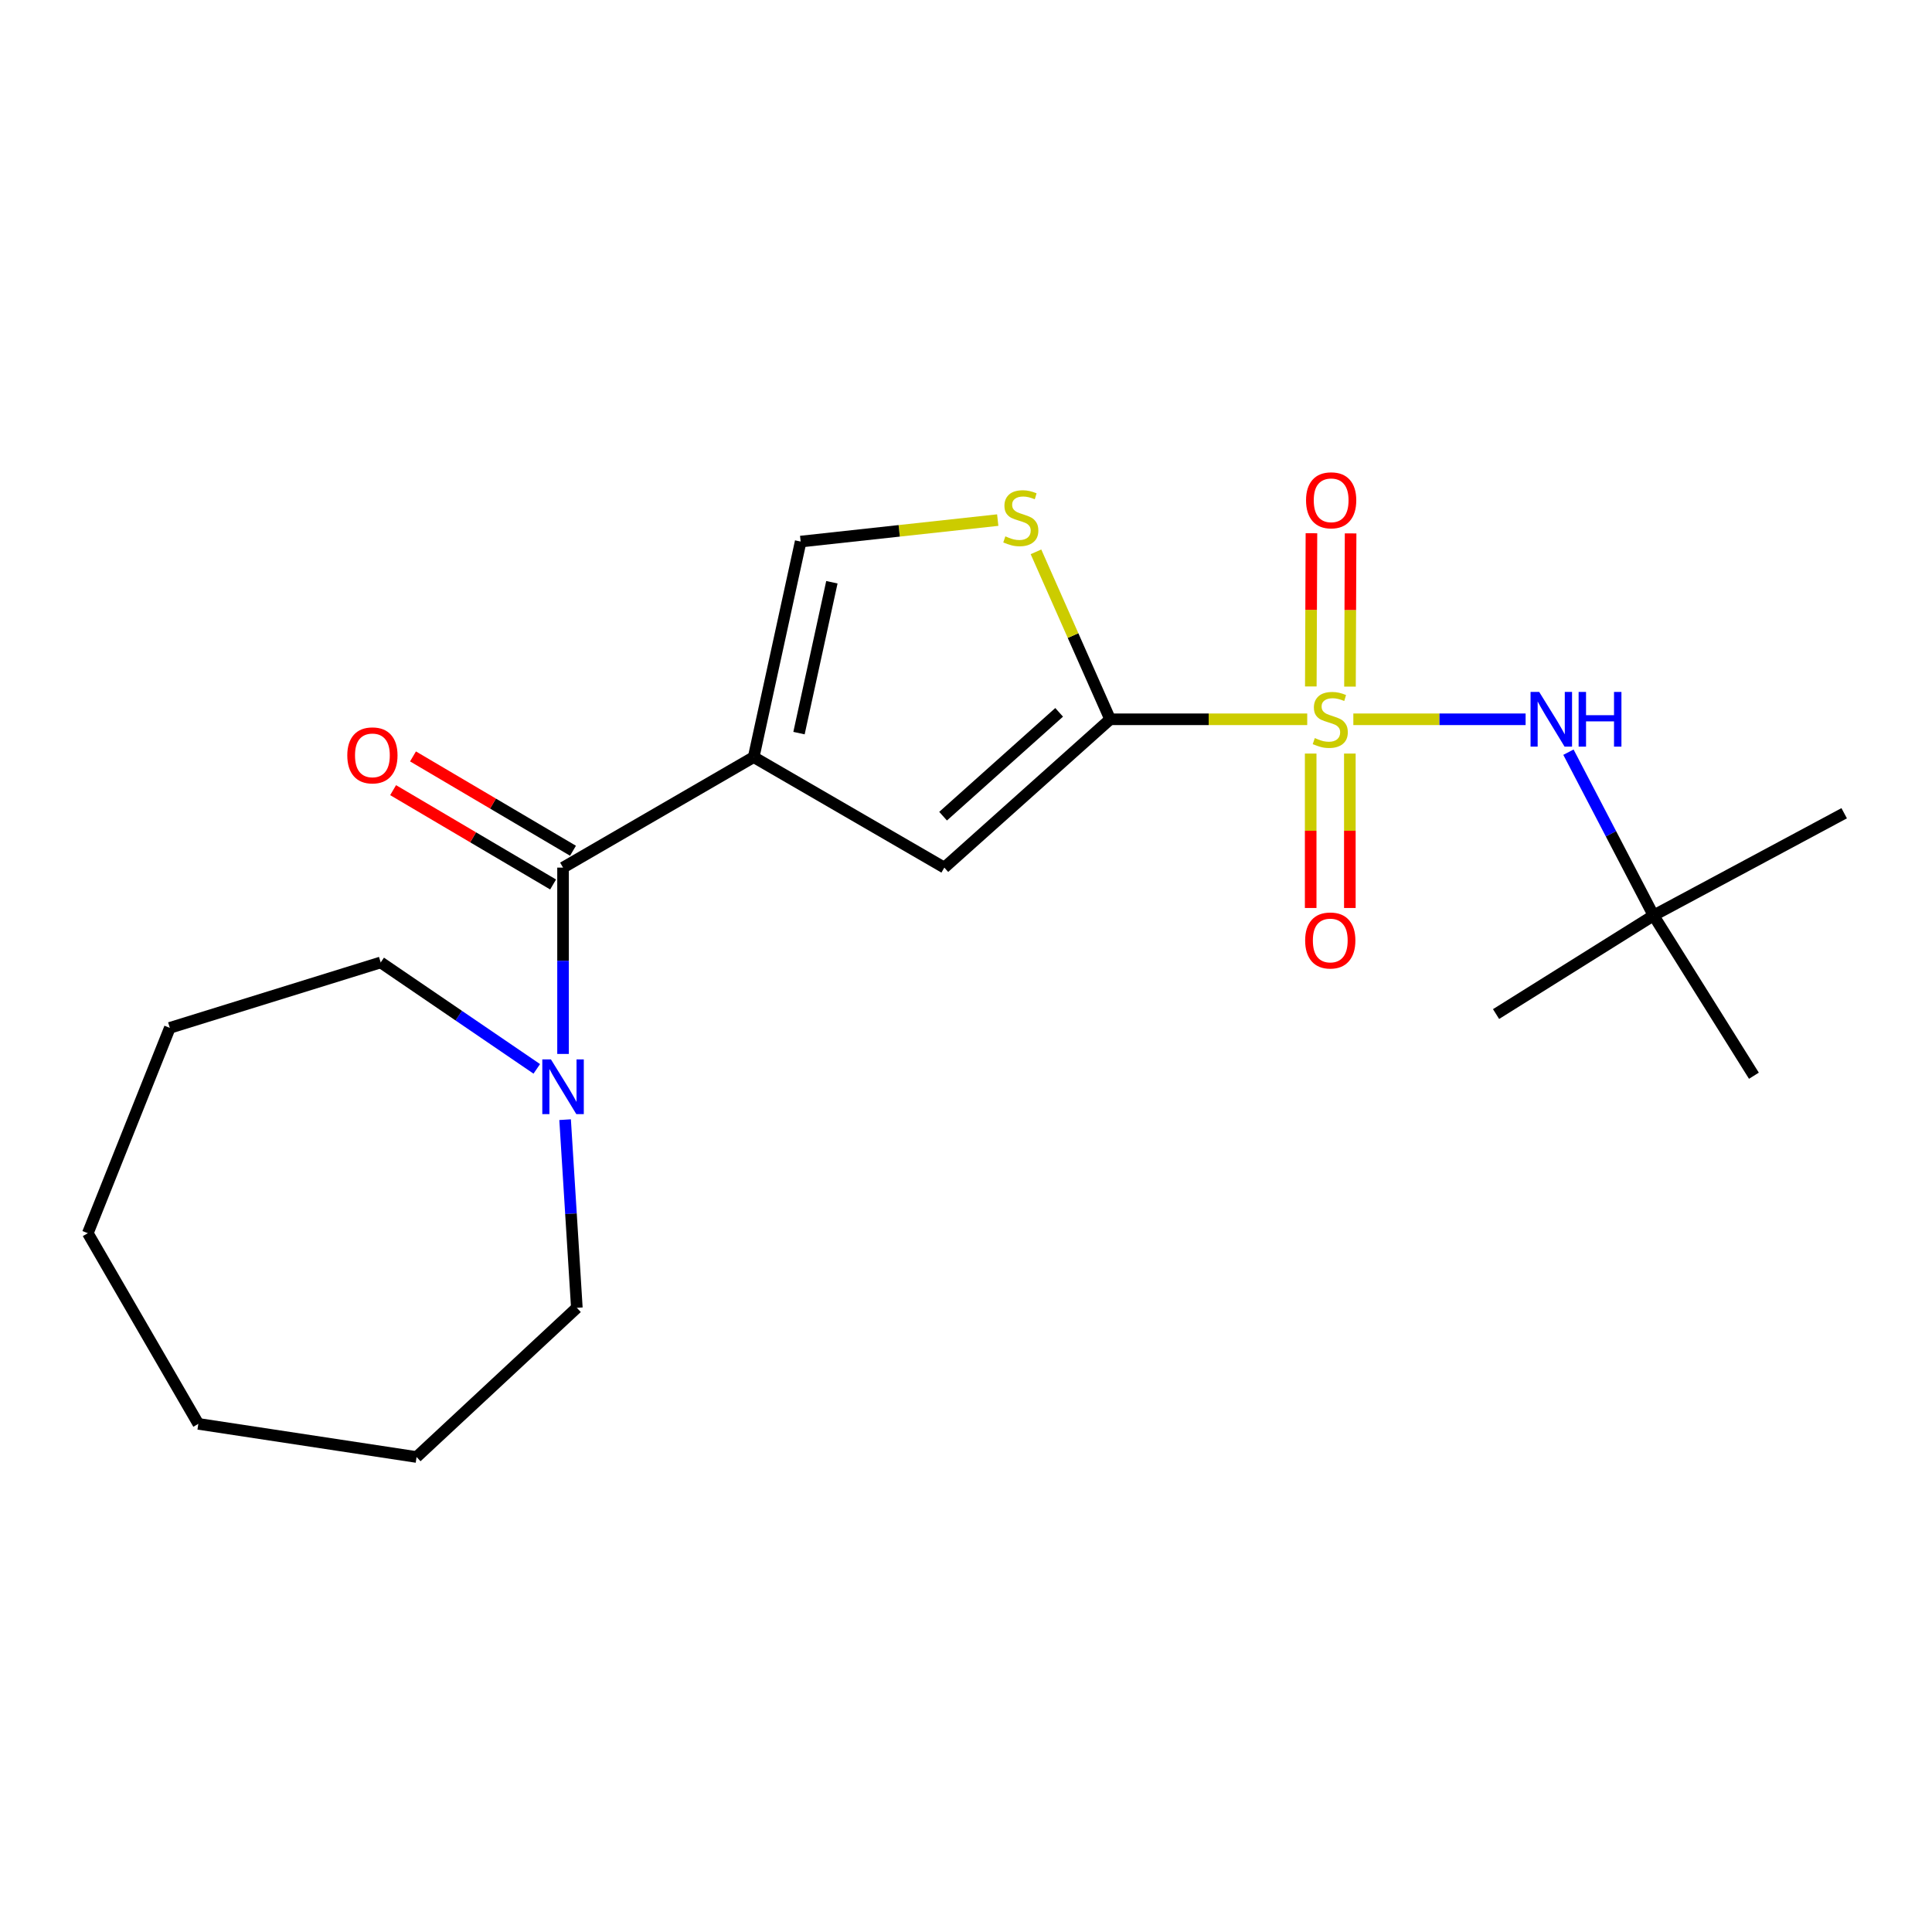 <?xml version='1.0' encoding='iso-8859-1'?>
<svg version='1.1' baseProfile='full'
              xmlns='http://www.w3.org/2000/svg'
                      xmlns:rdkit='http://www.rdkit.org/xml'
                      xmlns:xlink='http://www.w3.org/1999/xlink'
                  xml:space='preserve'
width='1000px' height='1000px' viewBox='0 0 1000 1000'>
<!-- END OF HEADER -->
<rect style='opacity:1.0;fill:#FFFFFF;stroke:none' width='1000' height='1000' x='0' y='0'> </rect>
<path class='bond-1' d='M 676.615,372.303 L 625.606,372.303' style='fill:none;fill-rule:evenodd;stroke:#CCCC00;stroke-width:6px;stroke-linecap:butt;stroke-linejoin:miter;stroke-opacity:1' />
<path class='bond-1' d='M 625.606,372.303 L 574.598,372.303' style='fill:none;fill-rule:evenodd;stroke:#000000;stroke-width:6px;stroke-linecap:butt;stroke-linejoin:miter;stroke-opacity:1' />
<path class='bond-6' d='M 700.484,372.303 L 745.067,372.303' style='fill:none;fill-rule:evenodd;stroke:#CCCC00;stroke-width:6px;stroke-linecap:butt;stroke-linejoin:miter;stroke-opacity:1' />
<path class='bond-6' d='M 745.067,372.303 L 789.65,372.303' style='fill:none;fill-rule:evenodd;stroke:#0000FF;stroke-width:6px;stroke-linecap:butt;stroke-linejoin:miter;stroke-opacity:1' />
<path class='bond-8' d='M 678.408,390.043 L 678.408,430.009' style='fill:none;fill-rule:evenodd;stroke:#CCCC00;stroke-width:6px;stroke-linecap:butt;stroke-linejoin:miter;stroke-opacity:1' />
<path class='bond-8' d='M 678.408,430.009 L 678.408,469.974' style='fill:none;fill-rule:evenodd;stroke:#FF0000;stroke-width:6px;stroke-linecap:butt;stroke-linejoin:miter;stroke-opacity:1' />
<path class='bond-8' d='M 698.679,390.043 L 698.679,430.009' style='fill:none;fill-rule:evenodd;stroke:#CCCC00;stroke-width:6px;stroke-linecap:butt;stroke-linejoin:miter;stroke-opacity:1' />
<path class='bond-8' d='M 698.679,430.009 L 698.679,469.974' style='fill:none;fill-rule:evenodd;stroke:#FF0000;stroke-width:6px;stroke-linecap:butt;stroke-linejoin:miter;stroke-opacity:1' />
<path class='bond-9' d='M 698.748,355.389 L 698.91,315.738' style='fill:none;fill-rule:evenodd;stroke:#CCCC00;stroke-width:6px;stroke-linecap:butt;stroke-linejoin:miter;stroke-opacity:1' />
<path class='bond-9' d='M 698.91,315.738 L 699.071,276.088' style='fill:none;fill-rule:evenodd;stroke:#FF0000;stroke-width:6px;stroke-linecap:butt;stroke-linejoin:miter;stroke-opacity:1' />
<path class='bond-9' d='M 678.477,355.306 L 678.639,315.656' style='fill:none;fill-rule:evenodd;stroke:#CCCC00;stroke-width:6px;stroke-linecap:butt;stroke-linejoin:miter;stroke-opacity:1' />
<path class='bond-9' d='M 678.639,315.656 L 678.8,276.006' style='fill:none;fill-rule:evenodd;stroke:#FF0000;stroke-width:6px;stroke-linecap:butt;stroke-linejoin:miter;stroke-opacity:1' />
<path class='bond-0' d='M 390.108,391.876 L 488.783,449.074' style='fill:none;fill-rule:evenodd;stroke:#000000;stroke-width:6px;stroke-linecap:butt;stroke-linejoin:miter;stroke-opacity:1' />
<path class='bond-2' d='M 390.108,391.876 L 291.433,449.074' style='fill:none;fill-rule:evenodd;stroke:#000000;stroke-width:6px;stroke-linecap:butt;stroke-linejoin:miter;stroke-opacity:1' />
<path class='bond-21' d='M 390.108,391.876 L 414.422,280.317' style='fill:none;fill-rule:evenodd;stroke:#000000;stroke-width:6px;stroke-linecap:butt;stroke-linejoin:miter;stroke-opacity:1' />
<path class='bond-21' d='M 413.561,379.459 L 430.581,301.368' style='fill:none;fill-rule:evenodd;stroke:#000000;stroke-width:6px;stroke-linecap:butt;stroke-linejoin:miter;stroke-opacity:1' />
<path class='bond-3' d='M 574.598,372.303 L 488.783,449.074' style='fill:none;fill-rule:evenodd;stroke:#000000;stroke-width:6px;stroke-linecap:butt;stroke-linejoin:miter;stroke-opacity:1' />
<path class='bond-3' d='M 548.21,368.711 L 488.14,422.451' style='fill:none;fill-rule:evenodd;stroke:#000000;stroke-width:6px;stroke-linecap:butt;stroke-linejoin:miter;stroke-opacity:1' />
<path class='bond-4' d='M 574.598,372.303 L 555.409,328.967' style='fill:none;fill-rule:evenodd;stroke:#000000;stroke-width:6px;stroke-linecap:butt;stroke-linejoin:miter;stroke-opacity:1' />
<path class='bond-4' d='M 555.409,328.967 L 536.221,285.63' style='fill:none;fill-rule:evenodd;stroke:#CCCC00;stroke-width:6px;stroke-linecap:butt;stroke-linejoin:miter;stroke-opacity:1' />
<path class='bond-7' d='M 291.433,449.074 L 291.433,497.296' style='fill:none;fill-rule:evenodd;stroke:#000000;stroke-width:6px;stroke-linecap:butt;stroke-linejoin:miter;stroke-opacity:1' />
<path class='bond-7' d='M 291.433,497.296 L 291.433,545.518' style='fill:none;fill-rule:evenodd;stroke:#0000FF;stroke-width:6px;stroke-linecap:butt;stroke-linejoin:miter;stroke-opacity:1' />
<path class='bond-10' d='M 296.581,440.343 L 255.175,415.931' style='fill:none;fill-rule:evenodd;stroke:#000000;stroke-width:6px;stroke-linecap:butt;stroke-linejoin:miter;stroke-opacity:1' />
<path class='bond-10' d='M 255.175,415.931 L 213.769,391.518' style='fill:none;fill-rule:evenodd;stroke:#FF0000;stroke-width:6px;stroke-linecap:butt;stroke-linejoin:miter;stroke-opacity:1' />
<path class='bond-10' d='M 286.285,457.805 L 244.88,433.393' style='fill:none;fill-rule:evenodd;stroke:#000000;stroke-width:6px;stroke-linecap:butt;stroke-linejoin:miter;stroke-opacity:1' />
<path class='bond-10' d='M 244.88,433.393 L 203.474,408.98' style='fill:none;fill-rule:evenodd;stroke:#FF0000;stroke-width:6px;stroke-linecap:butt;stroke-linejoin:miter;stroke-opacity:1' />
<path class='bond-5' d='M 516.423,269.198 L 465.422,274.758' style='fill:none;fill-rule:evenodd;stroke:#CCCC00;stroke-width:6px;stroke-linecap:butt;stroke-linejoin:miter;stroke-opacity:1' />
<path class='bond-5' d='M 465.422,274.758 L 414.422,280.317' style='fill:none;fill-rule:evenodd;stroke:#000000;stroke-width:6px;stroke-linecap:butt;stroke-linejoin:miter;stroke-opacity:1' />
<path class='bond-11' d='M 811.822,389.326 L 833.846,431.588' style='fill:none;fill-rule:evenodd;stroke:#0000FF;stroke-width:6px;stroke-linecap:butt;stroke-linejoin:miter;stroke-opacity:1' />
<path class='bond-11' d='M 833.846,431.588 L 855.87,473.85' style='fill:none;fill-rule:evenodd;stroke:#000000;stroke-width:6px;stroke-linecap:butt;stroke-linejoin:miter;stroke-opacity:1' />
<path class='bond-12' d='M 277.837,553.243 L 237.443,525.698' style='fill:none;fill-rule:evenodd;stroke:#0000FF;stroke-width:6px;stroke-linecap:butt;stroke-linejoin:miter;stroke-opacity:1' />
<path class='bond-12' d='M 237.443,525.698 L 197.049,498.153' style='fill:none;fill-rule:evenodd;stroke:#000000;stroke-width:6px;stroke-linecap:butt;stroke-linejoin:miter;stroke-opacity:1' />
<path class='bond-13' d='M 292.496,579.539 L 295.534,628.23' style='fill:none;fill-rule:evenodd;stroke:#0000FF;stroke-width:6px;stroke-linecap:butt;stroke-linejoin:miter;stroke-opacity:1' />
<path class='bond-13' d='M 295.534,628.23 L 298.573,676.921' style='fill:none;fill-rule:evenodd;stroke:#000000;stroke-width:6px;stroke-linecap:butt;stroke-linejoin:miter;stroke-opacity:1' />
<path class='bond-14' d='M 855.87,473.85 L 954.545,420.931' style='fill:none;fill-rule:evenodd;stroke:#000000;stroke-width:6px;stroke-linecap:butt;stroke-linejoin:miter;stroke-opacity:1' />
<path class='bond-15' d='M 855.87,473.85 L 774.358,524.877' style='fill:none;fill-rule:evenodd;stroke:#000000;stroke-width:6px;stroke-linecap:butt;stroke-linejoin:miter;stroke-opacity:1' />
<path class='bond-16' d='M 855.87,473.85 L 907.821,556.793' style='fill:none;fill-rule:evenodd;stroke:#000000;stroke-width:6px;stroke-linecap:butt;stroke-linejoin:miter;stroke-opacity:1' />
<path class='bond-17' d='M 197.049,498.153 L 87.9,532.017' style='fill:none;fill-rule:evenodd;stroke:#000000;stroke-width:6px;stroke-linecap:butt;stroke-linejoin:miter;stroke-opacity:1' />
<path class='bond-18' d='M 298.573,676.921 L 215.619,754.143' style='fill:none;fill-rule:evenodd;stroke:#000000;stroke-width:6px;stroke-linecap:butt;stroke-linejoin:miter;stroke-opacity:1' />
<path class='bond-20' d='M 87.9,532.017 L 45.455,638.305' style='fill:none;fill-rule:evenodd;stroke:#000000;stroke-width:6px;stroke-linecap:butt;stroke-linejoin:miter;stroke-opacity:1' />
<path class='bond-19' d='M 215.619,754.143 L 102.653,736.991' style='fill:none;fill-rule:evenodd;stroke:#000000;stroke-width:6px;stroke-linecap:butt;stroke-linejoin:miter;stroke-opacity:1' />
<path class='bond-22' d='M 102.653,736.991 L 45.455,638.305' style='fill:none;fill-rule:evenodd;stroke:#000000;stroke-width:6px;stroke-linecap:butt;stroke-linejoin:miter;stroke-opacity:1' />
<path  class='atom-0' d='M 680.544 382.023
Q 680.864 382.143, 682.184 382.703
Q 683.504 383.263, 684.944 383.623
Q 686.424 383.943, 687.864 383.943
Q 690.544 383.943, 692.104 382.663
Q 693.664 381.343, 693.664 379.063
Q 693.664 377.503, 692.864 376.543
Q 692.104 375.583, 690.904 375.063
Q 689.704 374.543, 687.704 373.943
Q 685.184 373.183, 683.664 372.463
Q 682.184 371.743, 681.104 370.223
Q 680.064 368.703, 680.064 366.143
Q 680.064 362.583, 682.464 360.383
Q 684.904 358.183, 689.704 358.183
Q 692.984 358.183, 696.704 359.743
L 695.784 362.823
Q 692.384 361.423, 689.824 361.423
Q 687.064 361.423, 685.544 362.583
Q 684.024 363.703, 684.064 365.663
Q 684.064 367.183, 684.824 368.103
Q 685.624 369.023, 686.744 369.543
Q 687.904 370.063, 689.824 370.663
Q 692.384 371.463, 693.904 372.263
Q 695.424 373.063, 696.504 374.703
Q 697.624 376.303, 697.624 379.063
Q 697.624 382.983, 694.984 385.103
Q 692.384 387.183, 688.024 387.183
Q 685.504 387.183, 683.584 386.623
Q 681.704 386.103, 679.464 385.183
L 680.544 382.023
' fill='#CCCC00'/>
<path  class='atom-5' d='M 520.368 277.616
Q 520.688 277.736, 522.008 278.296
Q 523.328 278.856, 524.768 279.216
Q 526.248 279.536, 527.688 279.536
Q 530.368 279.536, 531.928 278.256
Q 533.488 276.936, 533.488 274.656
Q 533.488 273.096, 532.688 272.136
Q 531.928 271.176, 530.728 270.656
Q 529.528 270.136, 527.528 269.536
Q 525.008 268.776, 523.488 268.056
Q 522.008 267.336, 520.928 265.816
Q 519.888 264.296, 519.888 261.736
Q 519.888 258.176, 522.288 255.976
Q 524.728 253.776, 529.528 253.776
Q 532.808 253.776, 536.528 255.336
L 535.608 258.416
Q 532.208 257.016, 529.648 257.016
Q 526.888 257.016, 525.368 258.176
Q 523.848 259.296, 523.888 261.256
Q 523.888 262.776, 524.648 263.696
Q 525.448 264.616, 526.568 265.136
Q 527.728 265.656, 529.648 266.256
Q 532.208 267.056, 533.728 267.856
Q 535.248 268.656, 536.328 270.296
Q 537.448 271.896, 537.448 274.656
Q 537.448 278.576, 534.808 280.696
Q 532.208 282.776, 527.848 282.776
Q 525.328 282.776, 523.408 282.216
Q 521.528 281.696, 519.288 280.776
L 520.368 277.616
' fill='#CCCC00'/>
<path  class='atom-7' d='M 796.691 358.143
L 805.971 373.143
Q 806.891 374.623, 808.371 377.303
Q 809.851 379.983, 809.931 380.143
L 809.931 358.143
L 813.691 358.143
L 813.691 386.463
L 809.811 386.463
L 799.851 370.063
Q 798.691 368.143, 797.451 365.943
Q 796.251 363.743, 795.891 363.063
L 795.891 386.463
L 792.211 386.463
L 792.211 358.143
L 796.691 358.143
' fill='#0000FF'/>
<path  class='atom-7' d='M 817.091 358.143
L 820.931 358.143
L 820.931 370.183
L 835.411 370.183
L 835.411 358.143
L 839.251 358.143
L 839.251 386.463
L 835.411 386.463
L 835.411 373.383
L 820.931 373.383
L 820.931 386.463
L 817.091 386.463
L 817.091 358.143
' fill='#0000FF'/>
<path  class='atom-8' d='M 285.173 548.354
L 294.453 563.354
Q 295.373 564.834, 296.853 567.514
Q 298.333 570.194, 298.413 570.354
L 298.413 548.354
L 302.173 548.354
L 302.173 576.674
L 298.293 576.674
L 288.333 560.274
Q 287.173 558.354, 285.933 556.154
Q 284.733 553.954, 284.373 553.274
L 284.373 576.674
L 280.693 576.674
L 280.693 548.354
L 285.173 548.354
' fill='#0000FF'/>
<path  class='atom-9' d='M 675.544 486.791
Q 675.544 479.991, 678.904 476.191
Q 682.264 472.391, 688.544 472.391
Q 694.824 472.391, 698.184 476.191
Q 701.544 479.991, 701.544 486.791
Q 701.544 493.671, 698.144 497.591
Q 694.744 501.471, 688.544 501.471
Q 682.304 501.471, 678.904 497.591
Q 675.544 493.711, 675.544 486.791
M 688.544 498.271
Q 692.864 498.271, 695.184 495.391
Q 697.544 492.471, 697.544 486.791
Q 697.544 481.231, 695.184 478.431
Q 692.864 475.591, 688.544 475.591
Q 684.224 475.591, 681.864 478.391
Q 679.544 481.191, 679.544 486.791
Q 679.544 492.511, 681.864 495.391
Q 684.224 498.271, 688.544 498.271
' fill='#FF0000'/>
<path  class='atom-10' d='M 676.005 258.955
Q 676.005 252.155, 679.365 248.355
Q 682.725 244.555, 689.005 244.555
Q 695.285 244.555, 698.645 248.355
Q 702.005 252.155, 702.005 258.955
Q 702.005 265.835, 698.605 269.755
Q 695.205 273.635, 689.005 273.635
Q 682.765 273.635, 679.365 269.755
Q 676.005 265.875, 676.005 258.955
M 689.005 270.435
Q 693.325 270.435, 695.645 267.555
Q 698.005 264.635, 698.005 258.955
Q 698.005 253.395, 695.645 250.595
Q 693.325 247.755, 689.005 247.755
Q 684.685 247.755, 682.325 250.555
Q 680.005 253.355, 680.005 258.955
Q 680.005 264.675, 682.325 267.555
Q 684.685 270.435, 689.005 270.435
' fill='#FF0000'/>
<path  class='atom-11' d='M 179.758 390.976
Q 179.758 384.176, 183.118 380.376
Q 186.478 376.576, 192.758 376.576
Q 199.038 376.576, 202.398 380.376
Q 205.758 384.176, 205.758 390.976
Q 205.758 397.856, 202.358 401.776
Q 198.958 405.656, 192.758 405.656
Q 186.518 405.656, 183.118 401.776
Q 179.758 397.896, 179.758 390.976
M 192.758 402.456
Q 197.078 402.456, 199.398 399.576
Q 201.758 396.656, 201.758 390.976
Q 201.758 385.416, 199.398 382.616
Q 197.078 379.776, 192.758 379.776
Q 188.438 379.776, 186.078 382.576
Q 183.758 385.376, 183.758 390.976
Q 183.758 396.696, 186.078 399.576
Q 188.438 402.456, 192.758 402.456
' fill='#FF0000'/>
</svg>
